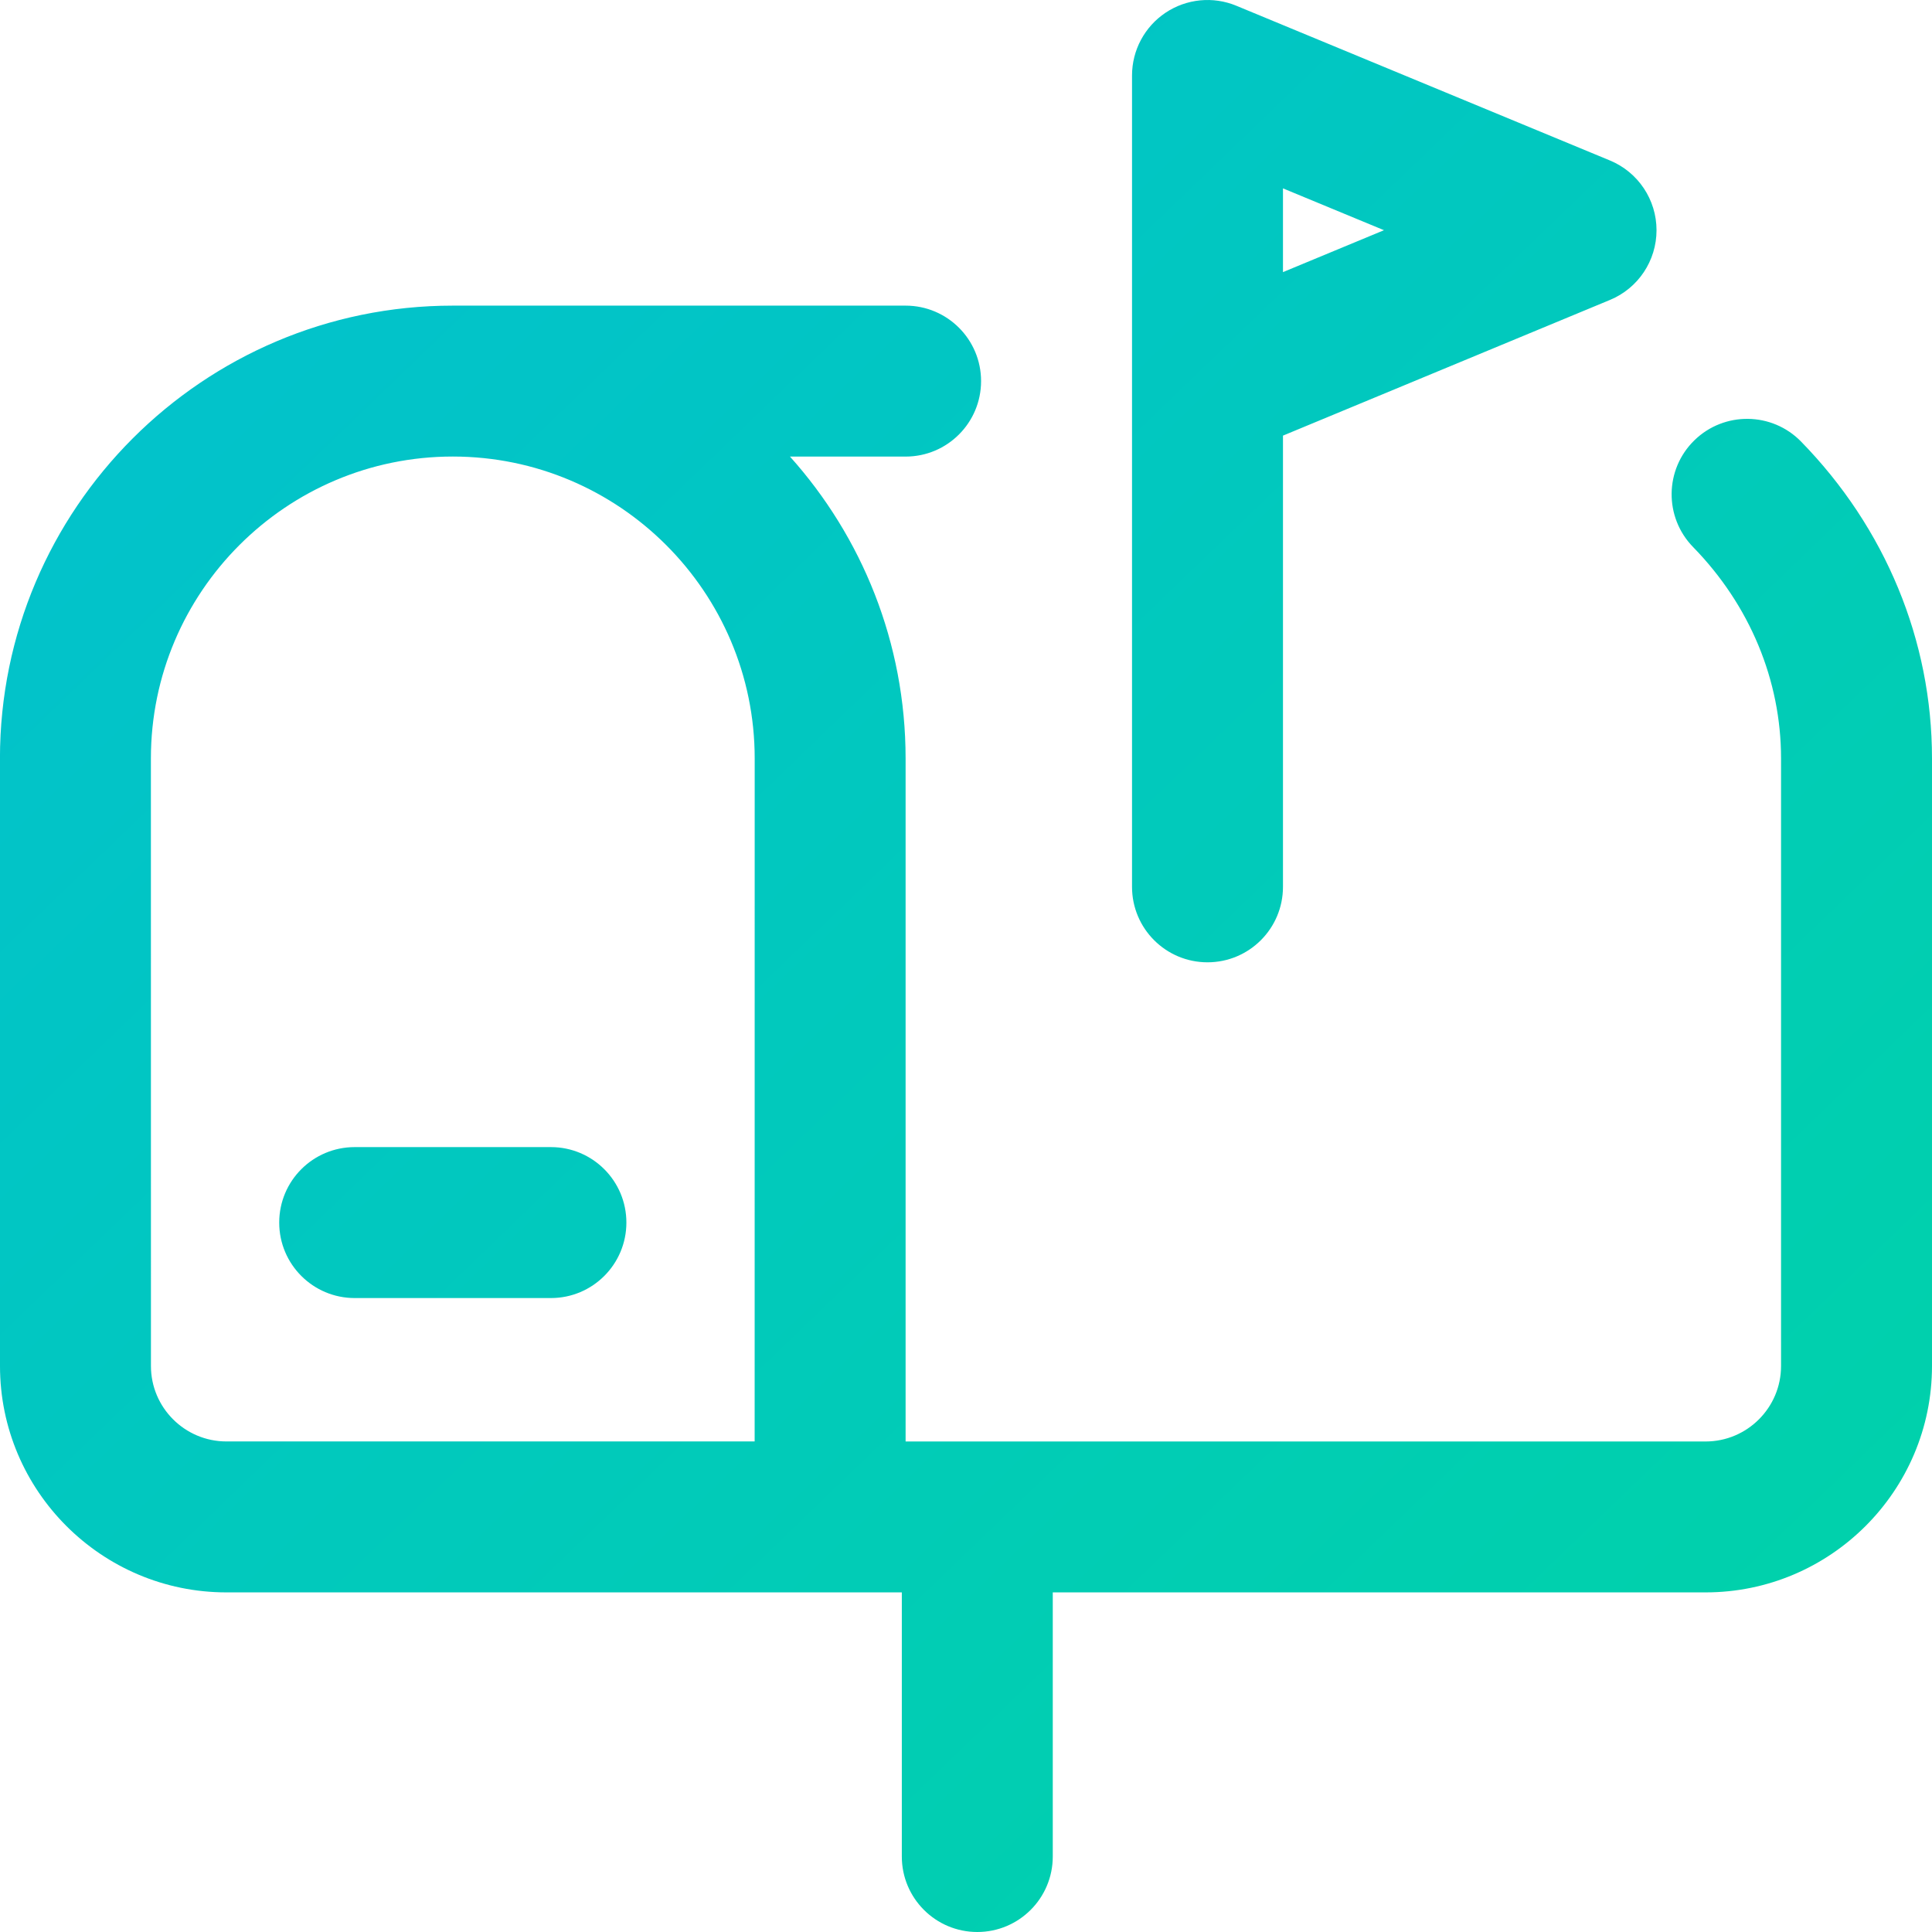 <svg height="46" viewBox="0 0 46 46" width="46" xmlns="http://www.w3.org/2000/svg" xmlns:xlink="http://www.w3.org/1999/xlink"><linearGradient id="a" x1="100%" x2="3.06%" y1="100%" y2="3.06%"><stop offset="0" stop-color="#00d3a7"/><stop offset="1" stop-color="#02c0d0"/></linearGradient><path d="m14.914 29.109c0 .992-.804 1.797-1.797 1.797h-4.672c-.992 0-1.797-.804-1.797-1.797s.804-1.797 1.797-1.797h4.672c.992 0 1.797.804 1.797 1.797zm12.039-7.996v-19.316c0-.6.3-1.161.798-1.494.499-.333 1.132-.396 1.686-.166l8.895 3.684c.671.278 1.109.933 1.109 1.66 0.0.727-.437 1.382-1.108 1.66l-7.786 3.231v10.743c0 .992-.804 1.797-1.797 1.797s-1.797-.804-1.797-1.797zm3.594-14.634 2.405-.998-2.405-.996zm15.453 11.579v14.465c0 2.972-2.418 5.391-5.391 5.391h-15.543v6.289c0 .992-.804 1.797-1.797 1.797-.992 0-1.797-.804-1.797-1.797v-6.289h-16.081c-2.973 0-5.391-2.418-5.391-5.39l-.001-14.466c0-5.944 4.835-10.78 10.779-10.781h.001 10.783c.992 0 1.797.804 1.797 1.797 0 .992-.804 1.797-1.797 1.797h-2.753c1.711 1.909 2.753 4.429 2.753 7.188v16.262h19.047c.991 0 1.797-.806 1.797-1.797v-14.465c0-1.863-.744-3.651-2.094-5.034-.693-.71-.68-1.848.03-2.541.71-.693 1.848-.68 2.541.03 2.01 2.058 3.117 4.738 3.117 7.544zm-28.031 0c0-3.963-3.224-7.188-7.188-7.188-3.963 0-7.188 3.224-7.188 7.188l.001 14.466c0 .99.806 1.796 1.797 1.796h12.577z" fill="url(#a)"/></svg>